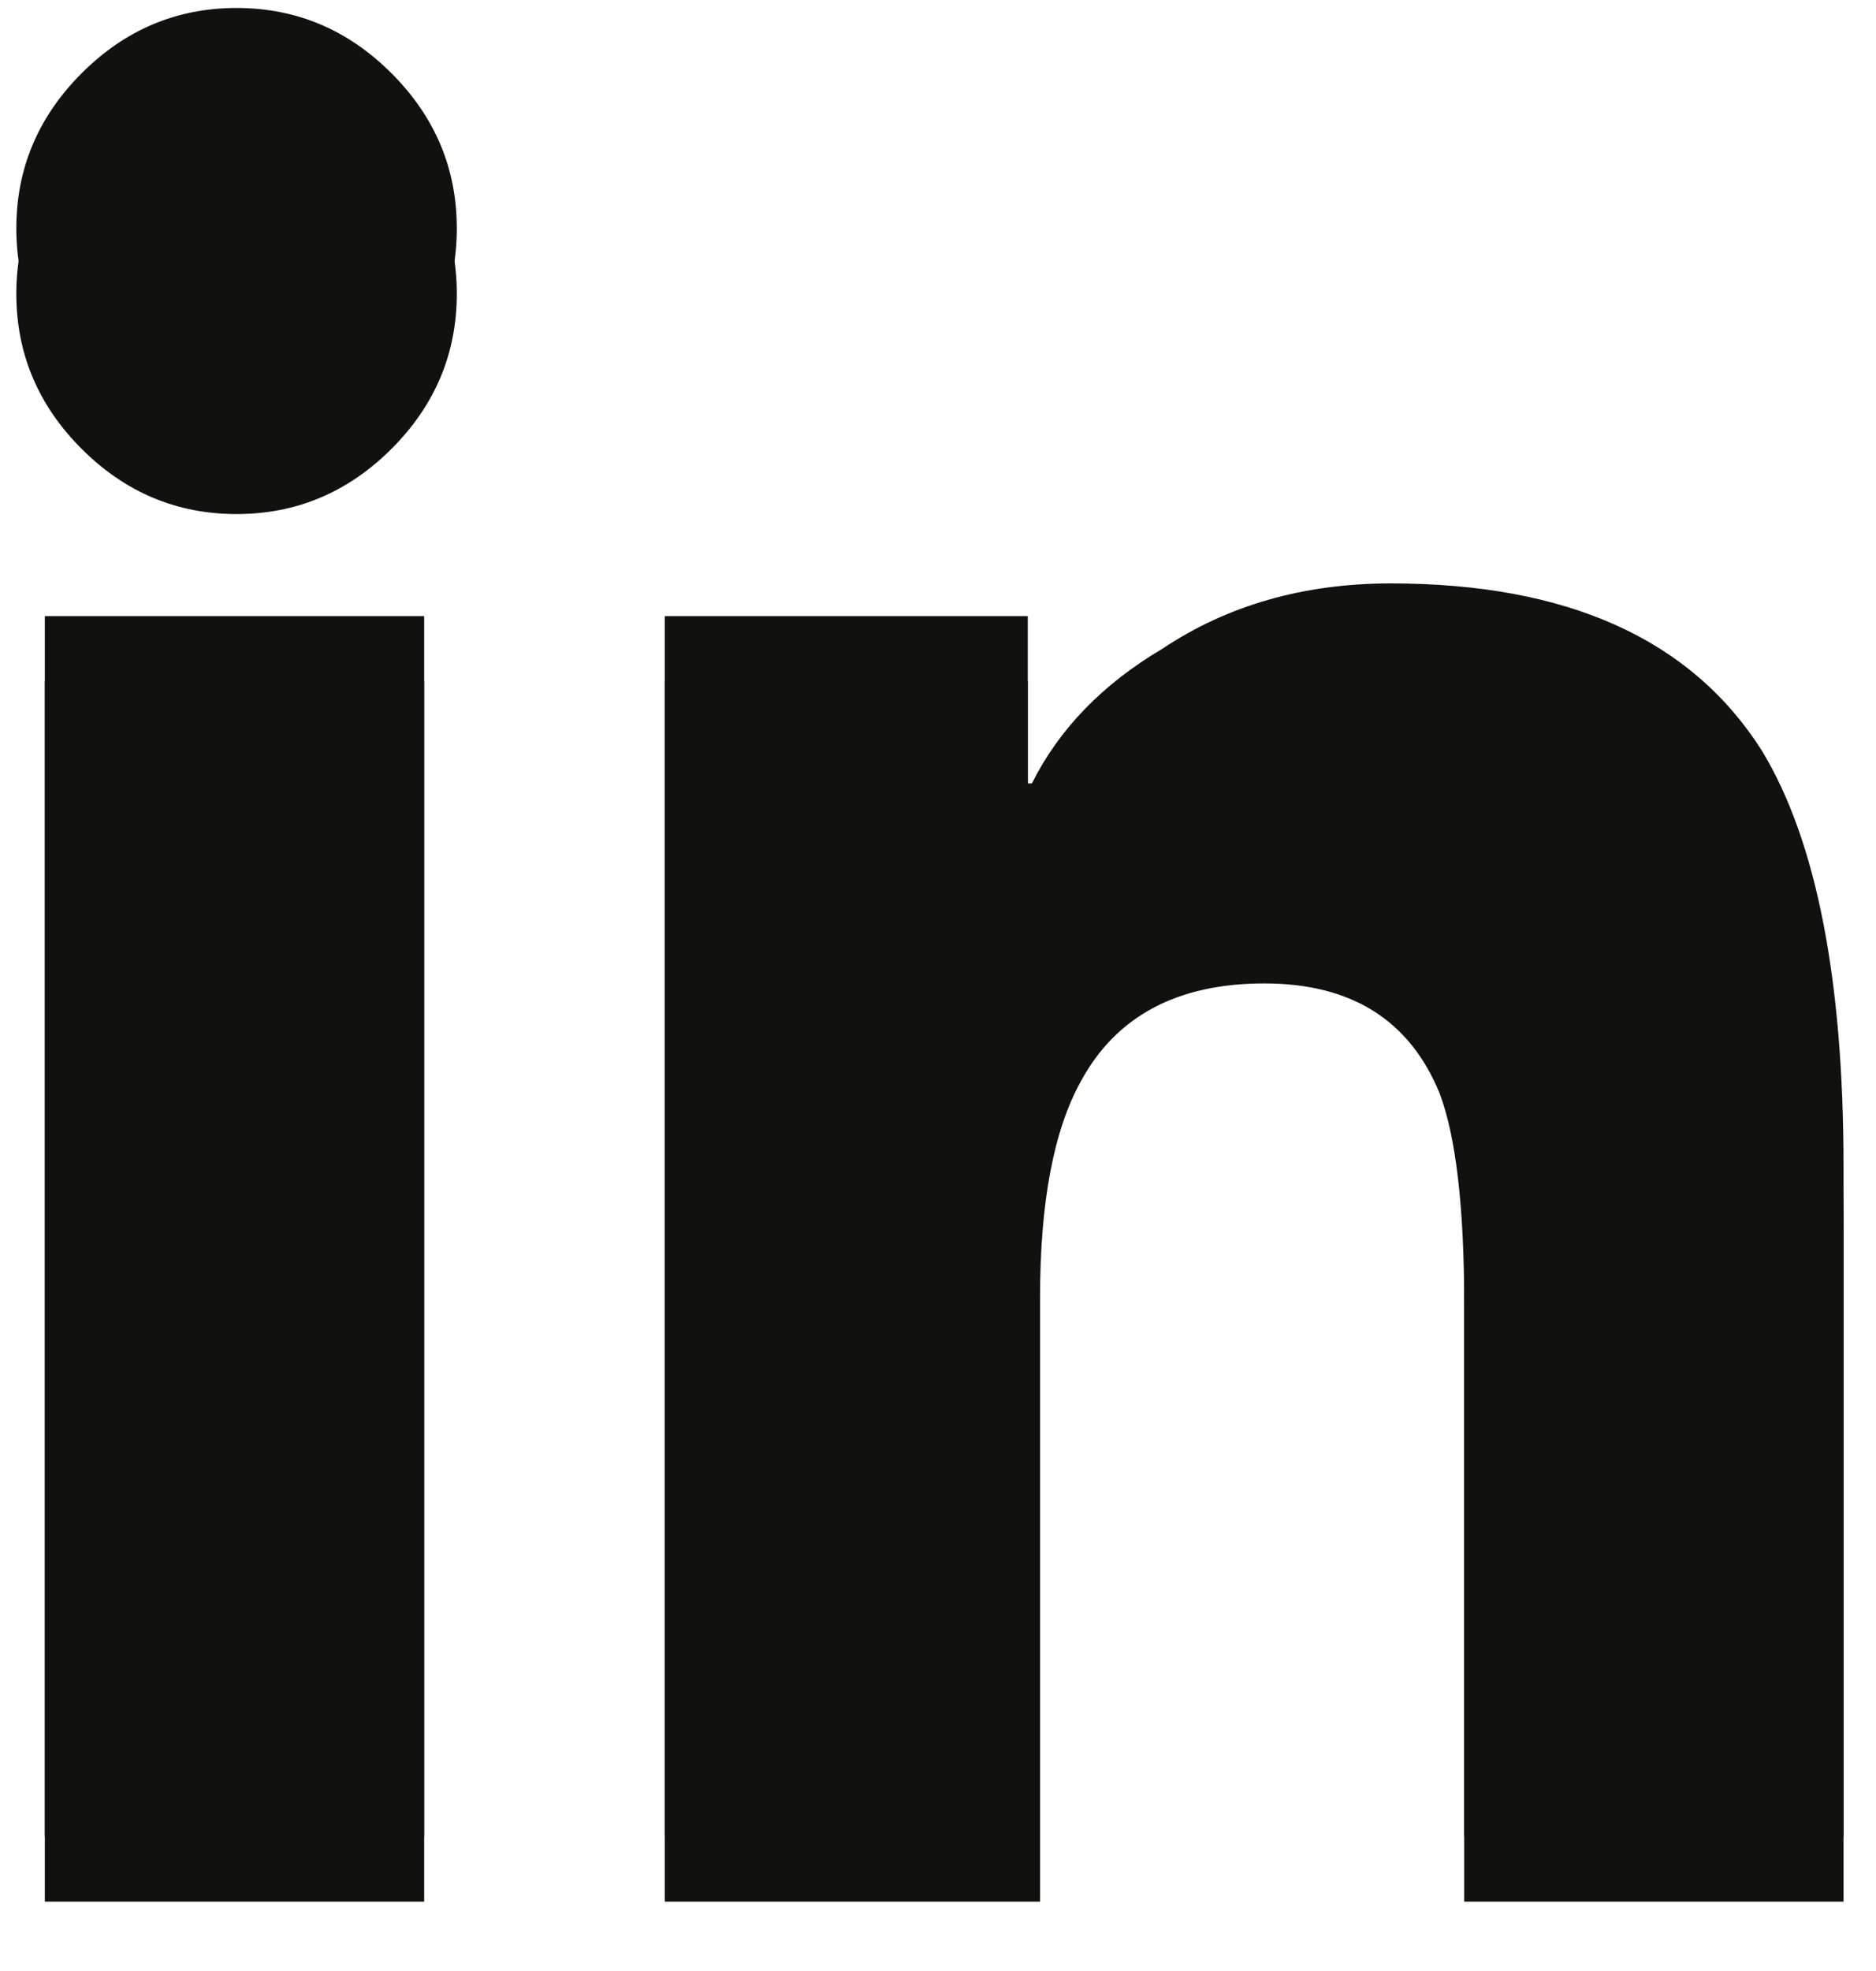 <?xml version="1.0" encoding="UTF-8"?>
<svg xmlns="http://www.w3.org/2000/svg" width="20" height="21" viewBox="0 0 20 21" fill="none">
  <path d="M4.522 20.261H0.478V7.26H4.522V20.261ZM2.522 5.477C1.884 5.477 1.333 5.245 0.87 4.782C0.406 4.318 0.174 3.767 0.174 3.129C0.174 2.492 0.406 1.941 0.87 1.477C1.333 1.013 1.884 0.781 2.522 0.781C3.16 0.781 3.71 1.013 4.174 1.477C4.638 1.941 4.87 2.492 4.87 3.129C4.87 3.767 4.638 4.318 4.174 4.782C3.71 5.245 3.16 5.477 2.522 5.477ZM19.654 20.261H15.61V13.913C15.61 12.869 15.523 12.116 15.349 11.652C15.03 10.869 14.407 10.478 13.479 10.478C12.552 10.478 11.899 10.826 11.523 11.521C11.233 12.043 11.088 12.811 11.088 13.826V20.261H7.087V7.26L10.957 7.26V9.043H11.001C11.291 8.463 11.755 7.985 12.392 7.608C13.088 7.144 13.9 6.912 14.827 6.912C16.712 6.912 18.03 7.506 18.784 8.695C19.364 9.652 19.654 11.13 19.654 13.13V20.261Z" fill="#111110"></path>
  <g filter="url(#filter0_i_3068_4582)">
    <path d="M4.522 20.261H0.478V7.26H4.522V20.261ZM2.522 5.477C1.884 5.477 1.333 5.245 0.87 4.782C0.406 4.318 0.174 3.767 0.174 3.129C0.174 2.492 0.406 1.941 0.87 1.477C1.333 1.013 1.884 0.781 2.522 0.781C3.16 0.781 3.71 1.013 4.174 1.477C4.638 1.941 4.87 2.492 4.87 3.129C4.87 3.767 4.638 4.318 4.174 4.782C3.71 5.245 3.16 5.477 2.522 5.477ZM19.654 20.261H15.61V13.913C15.61 12.869 15.523 12.116 15.349 11.652C15.03 10.869 14.407 10.478 13.479 10.478C12.552 10.478 11.899 10.826 11.523 11.521C11.233 12.043 11.088 12.811 11.088 13.826V20.261H7.087V7.26L10.957 7.26V9.043H11.001C11.291 8.463 11.755 7.985 12.392 7.608C13.088 7.144 13.9 6.912 14.827 6.912C16.712 6.912 18.03 7.506 18.784 8.695C19.364 9.652 19.654 11.13 19.654 13.13V20.261Z" fill="#111110"></path>
  </g>
  <defs>
    <filter id="filter0_i_3068_4582" x="0.174" y="0.086" width="19.48" height="20.176" color-interpolation-filters="sRGB">
      <feFlood flood-opacity="0" result="BackgroundImageFix"></feFlood>
      <feBlend mode="normal" in="SourceGraphic" in2="BackgroundImageFix" result="shape"></feBlend>
      <feColorMatrix in="SourceAlpha" type="matrix" values="0 0 0 0 0 0 0 0 0 0 0 0 0 0 0 0 0 0 127 0" result="hardAlpha"></feColorMatrix>
      <feOffset dy="-0.696"></feOffset>
      <feGaussianBlur stdDeviation="1.391"></feGaussianBlur>
      <feComposite in2="hardAlpha" operator="arithmetic" k2="-1" k3="1"></feComposite>
      <feColorMatrix type="matrix" values="0 0 0 0 0 0 0 0 0 0 0 0 0 0 0 0 0 0 0.1 0"></feColorMatrix>
      <feBlend mode="normal" in2="shape" result="effect1_innerShadow_3068_4582"></feBlend>
    </filter>
  </defs>
</svg>
